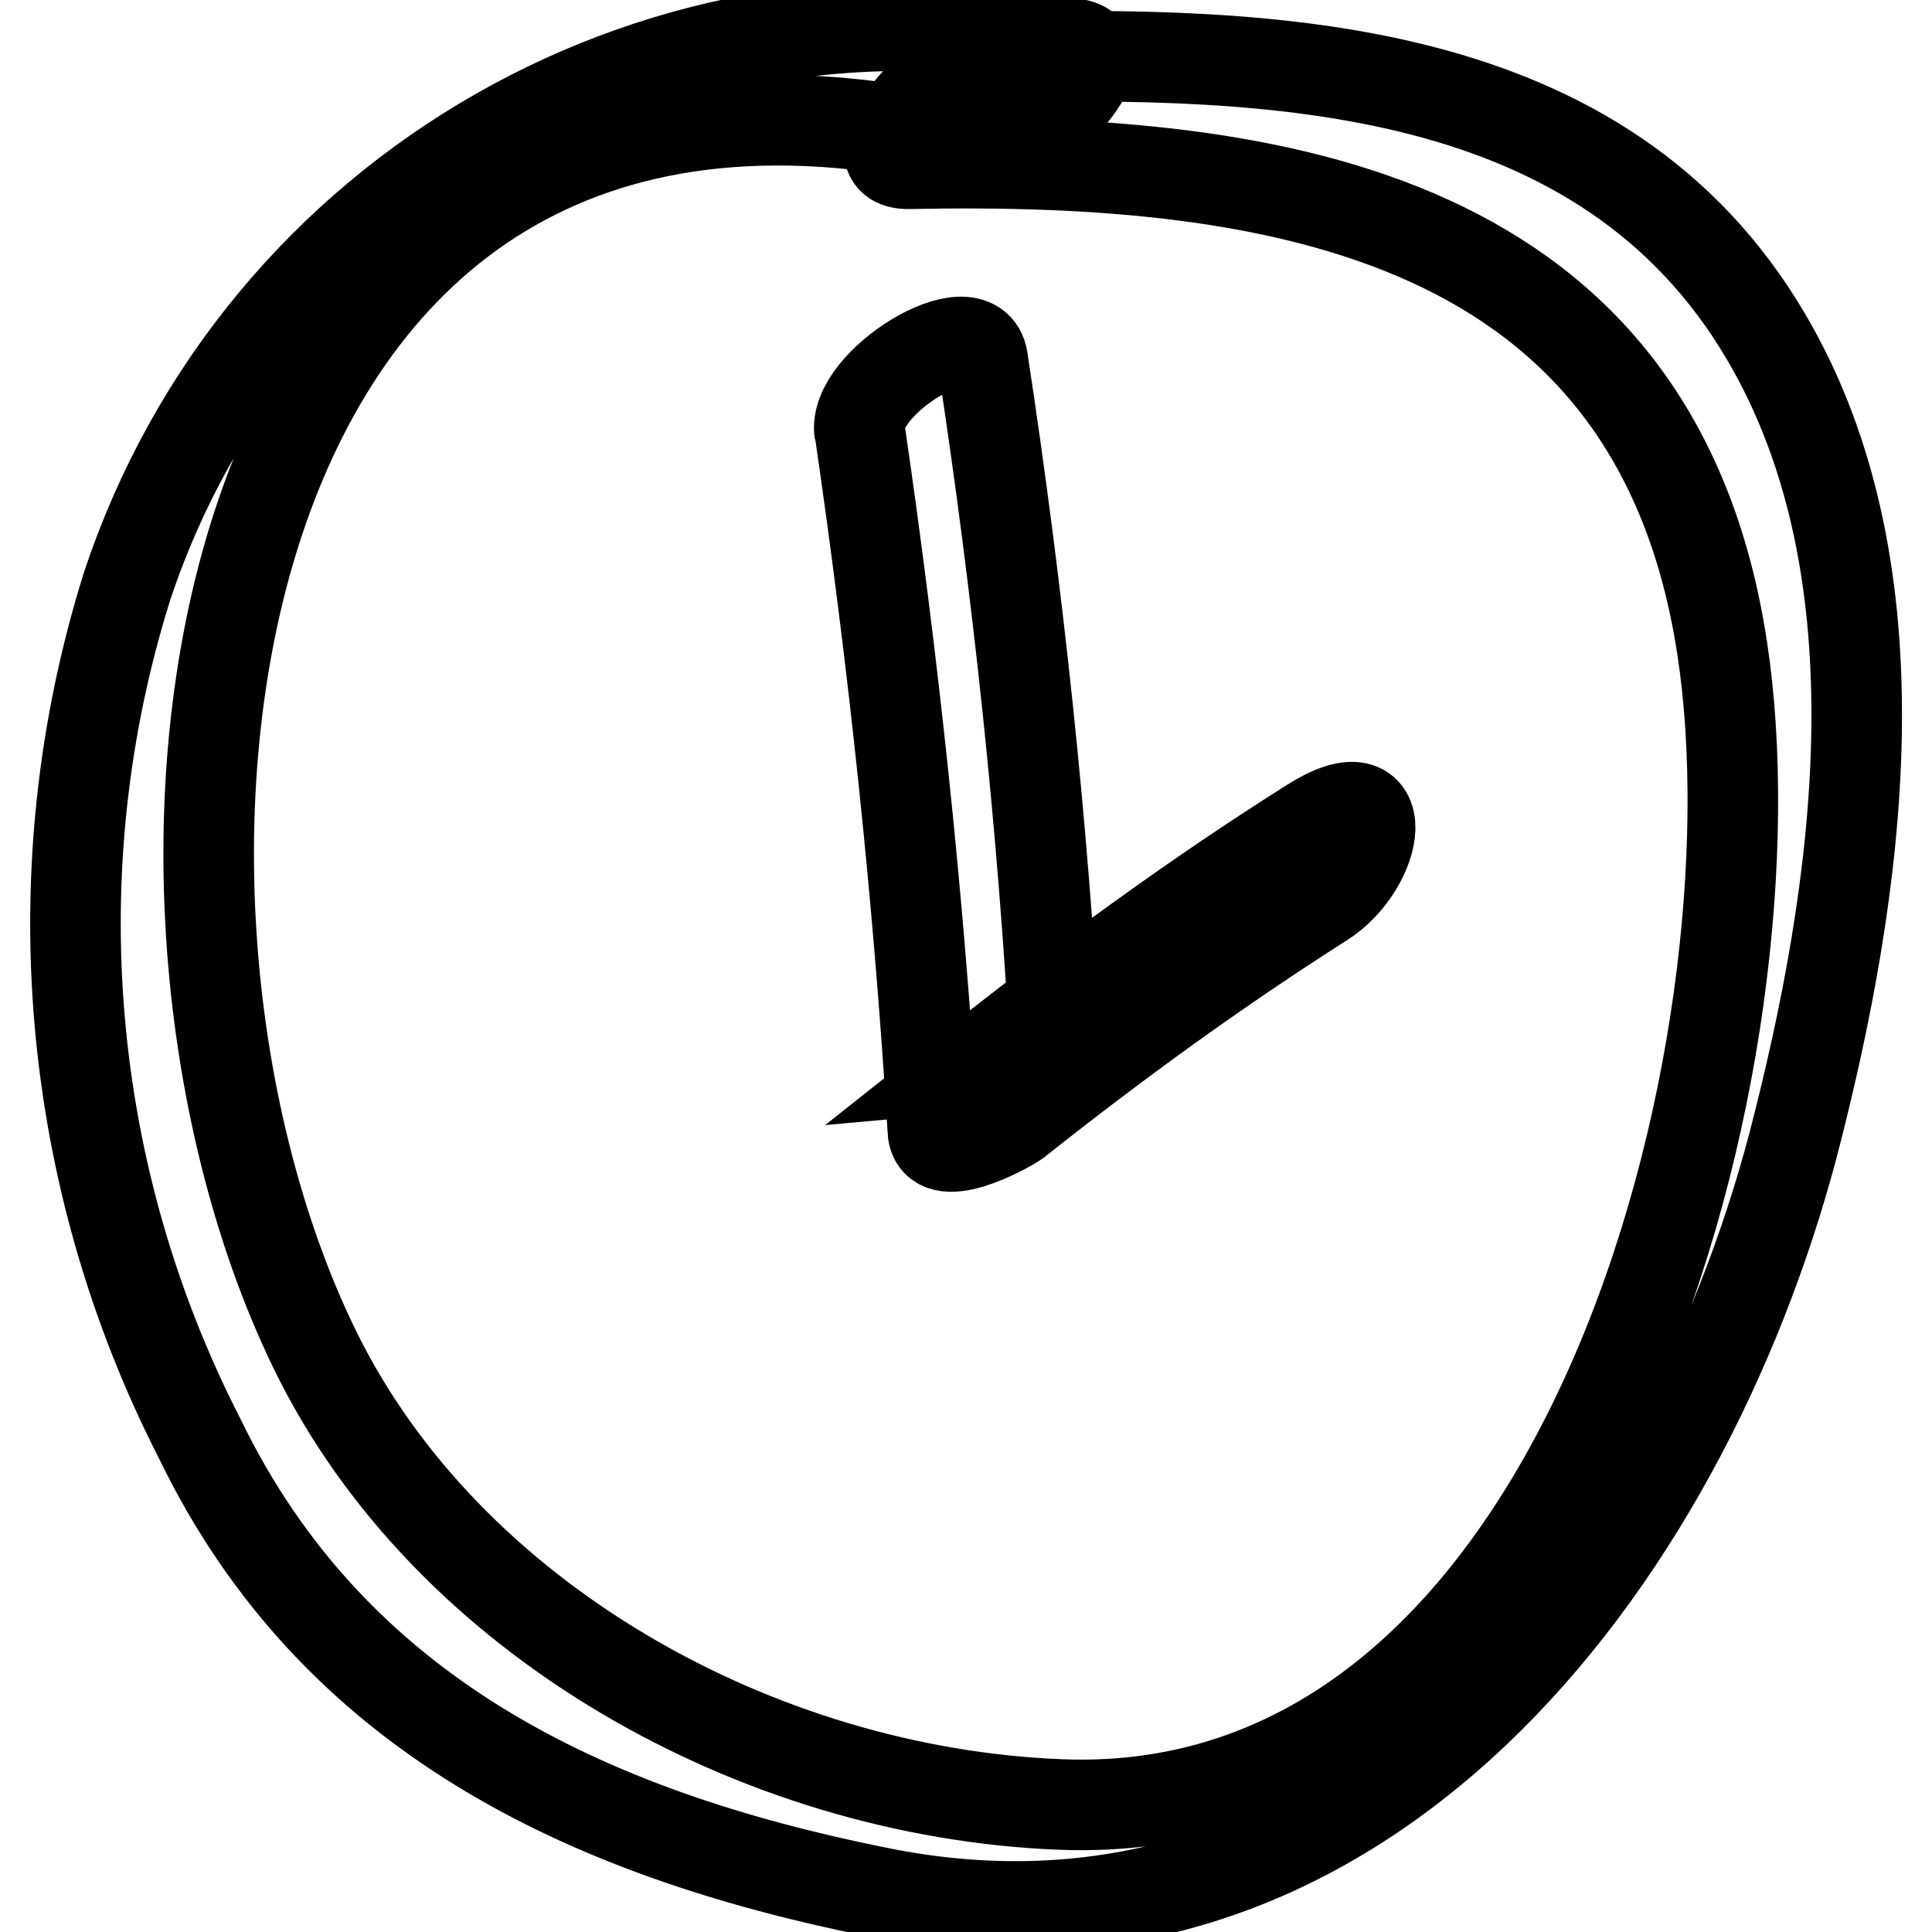 <?xml version="1.0" encoding="utf-8"?>
<!-- Svg Vector Icons : http://www.onlinewebfonts.com/icon -->
<!DOCTYPE svg PUBLIC "-//W3C//DTD SVG 1.1//EN" "http://www.w3.org/Graphics/SVG/1.1/DTD/svg11.dtd">
<svg version="1.1" xmlns="http://www.w3.org/2000/svg" xmlns:xlink="http://www.w3.org/1999/xlink" x="0px" y="0px" viewBox="0 0 256 256" enable-background="new 0 0 256 256" xml:space="preserve">
<g> <path stroke-width="12" fill-opacity="0" stroke="#000000"  d="M142.8,5.9C88.6-5.9,34.2,25.1,16.8,77.8c-11.7,37.4-8.2,78,9.7,112.9c17.6,36.3,50.9,52.2,89.7,60 c63.9,13.1,106.7-43.4,121.4-99c8.7-33.5,14.9-75.7-3.6-107.1C212.4,7.9,168.7,6.8,130.8,7.6c-5.9,0-18.5,14.3-10.3,14.1 c49-1,99,6.9,107.7,64.2c8,52.3-17.6,156.1-87.8,153.2c-39.9-1.6-81.2-24.4-98.7-60.3C11.2,116.2,26-6.2,129.6,19.4 C135.9,21,149,7.4,142.8,5.9z"/> <path stroke-width="12" fill-opacity="0" stroke="#000000"  d="M113.9,56.9c4.5,30.8,7.8,61.7,9.7,92.7c0,5.3,9.7,0,11.1-1c13.1-10.4,26.6-20.2,40.6-29.1 c7.5-4.8,9.7-17.6-1.6-10.4c-15.4,9.7-30.4,20.7-44.9,32.2l11.1-1c-1.7-31-5-61.9-9.7-92.7c-1-6.8-17.3,3.1-16.3,9.7V56.9z"/></g>
</svg>